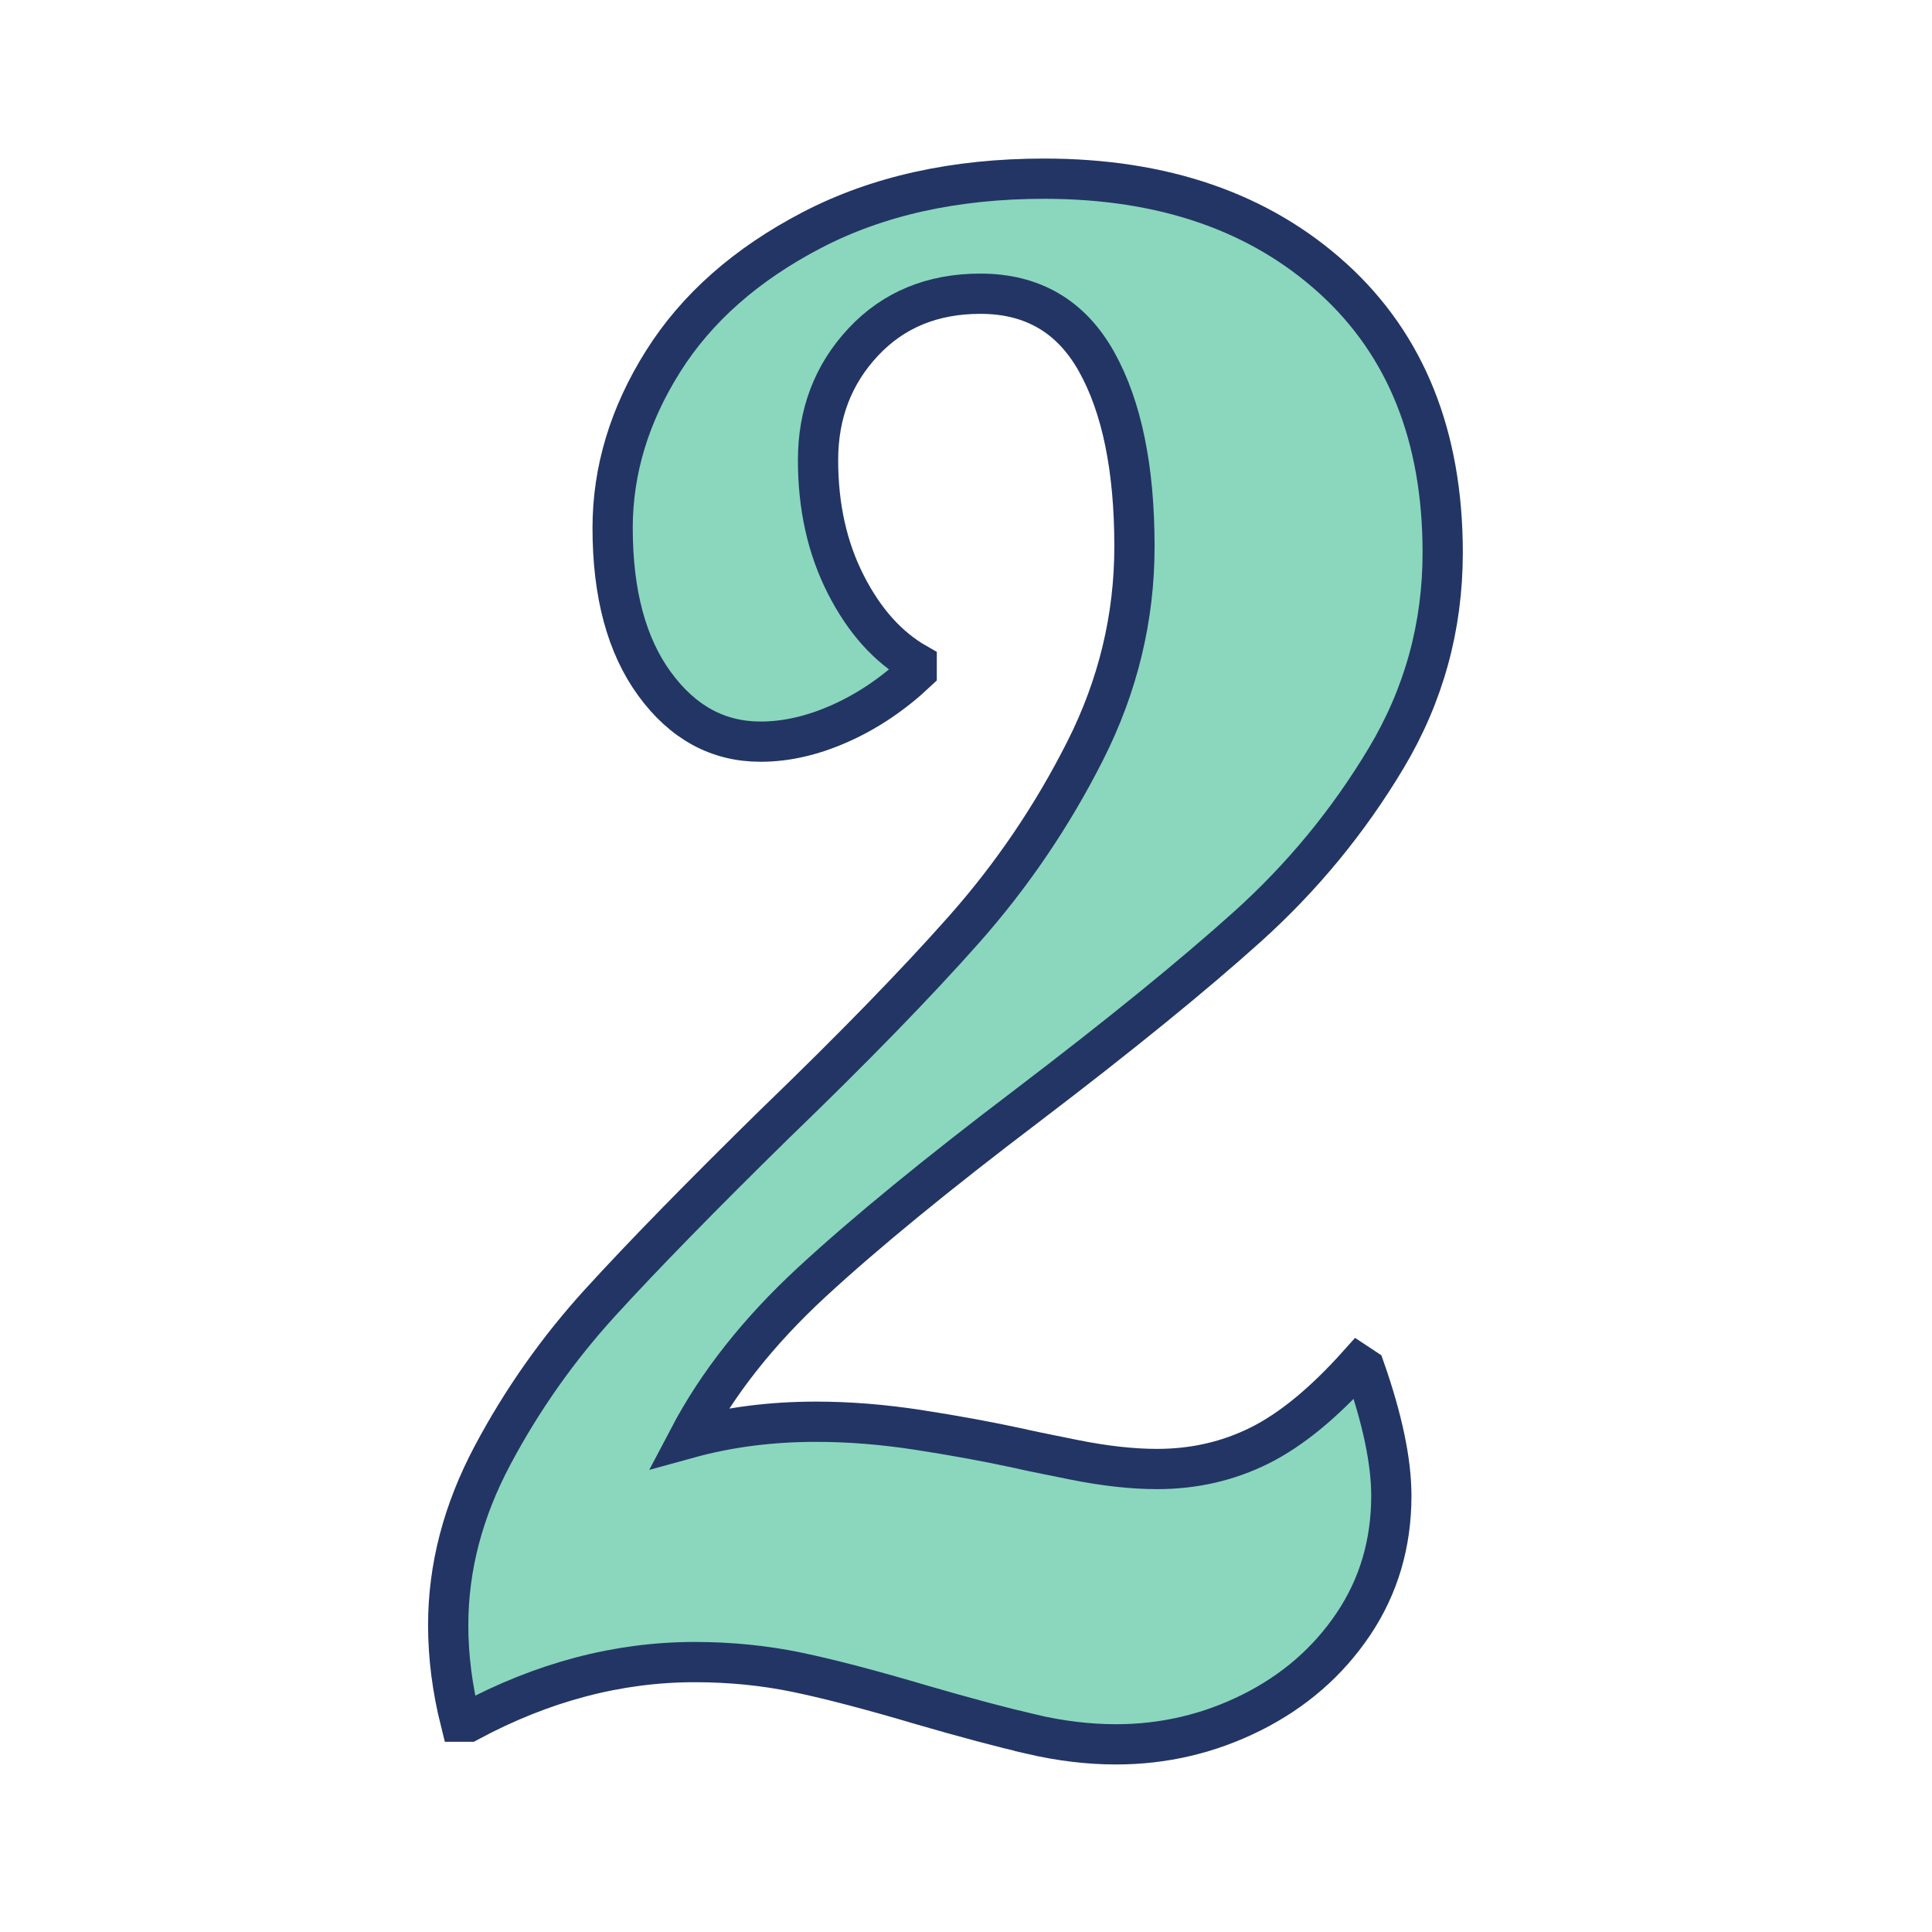 <?xml version="1.0" encoding="UTF-8"?>
<svg xmlns="http://www.w3.org/2000/svg" id="Layer_1" width="1in" height="1in" viewBox="0 0 72 72">
  <path d="M38.412,64.621c-1.099-.256-2.438-.612-4.021-1.072-1.889-.56-3.445-.969-4.671-1.225-1.225-.255-2.501-.383-3.828-.383-2.859,0-5.666.74-8.423,2.22h-.306c-.307-1.225-.46-2.424-.46-3.599,0-2.144.549-4.249,1.647-6.316,1.097-2.067,2.437-3.969,4.019-5.705,1.582-1.734,3.752-3.955,6.509-6.661,2.909-2.807,5.257-5.219,7.044-7.236,1.786-2.016,3.293-4.236,4.518-6.661,1.226-2.424,1.838-4.964,1.838-7.619,0-2.909-.473-5.206-1.416-6.891-.945-1.685-2.387-2.527-4.326-2.527-1.788,0-3.242.601-4.365,1.8-1.123,1.2-1.685,2.668-1.685,4.402,0,1.736.345,3.28,1.034,4.633s1.569,2.335,2.642,2.948v.306c-.868.817-1.812,1.455-2.833,1.914-1.022.46-2.018.69-2.986.69-1.583,0-2.897-.714-3.943-2.144-1.047-1.429-1.569-3.369-1.569-5.819,0-2.144.624-4.212,1.876-6.202,1.25-1.991,3.101-3.624,5.551-4.9,2.45-1.275,5.334-1.915,8.652-1.915,4.441,0,8.027,1.238,10.759,3.714,2.729,2.477,4.096,5.884,4.096,10.223,0,2.756-.702,5.31-2.106,7.656-1.404,2.349-3.127,4.441-5.168,6.279-2.043,1.837-4.774,4.058-8.193,6.661-3.369,2.554-6.049,4.747-8.04,6.585-1.99,1.838-3.522,3.778-4.594,5.819,1.48-.408,3.062-.612,4.747-.612,1.226,0,2.501.102,3.828.307s2.577.434,3.752.689c.204.052.881.191,2.029.421,1.148.231,2.183.345,3.102.345,1.378,0,2.653-.293,3.828-.88,1.174-.587,2.398-1.595,3.676-3.024l.23.152c.663,1.89.995,3.473.995,4.748,0,1.787-.473,3.382-1.416,4.785-.945,1.404-2.209,2.502-3.791,3.293-1.582.79-3.267,1.187-5.053,1.187-1.022,0-2.081-.128-3.178-.383Z" fill="#8ad7bd" stroke="#233565" stroke-miterlimit="10" stroke-width="1.5"></path>
</svg>
